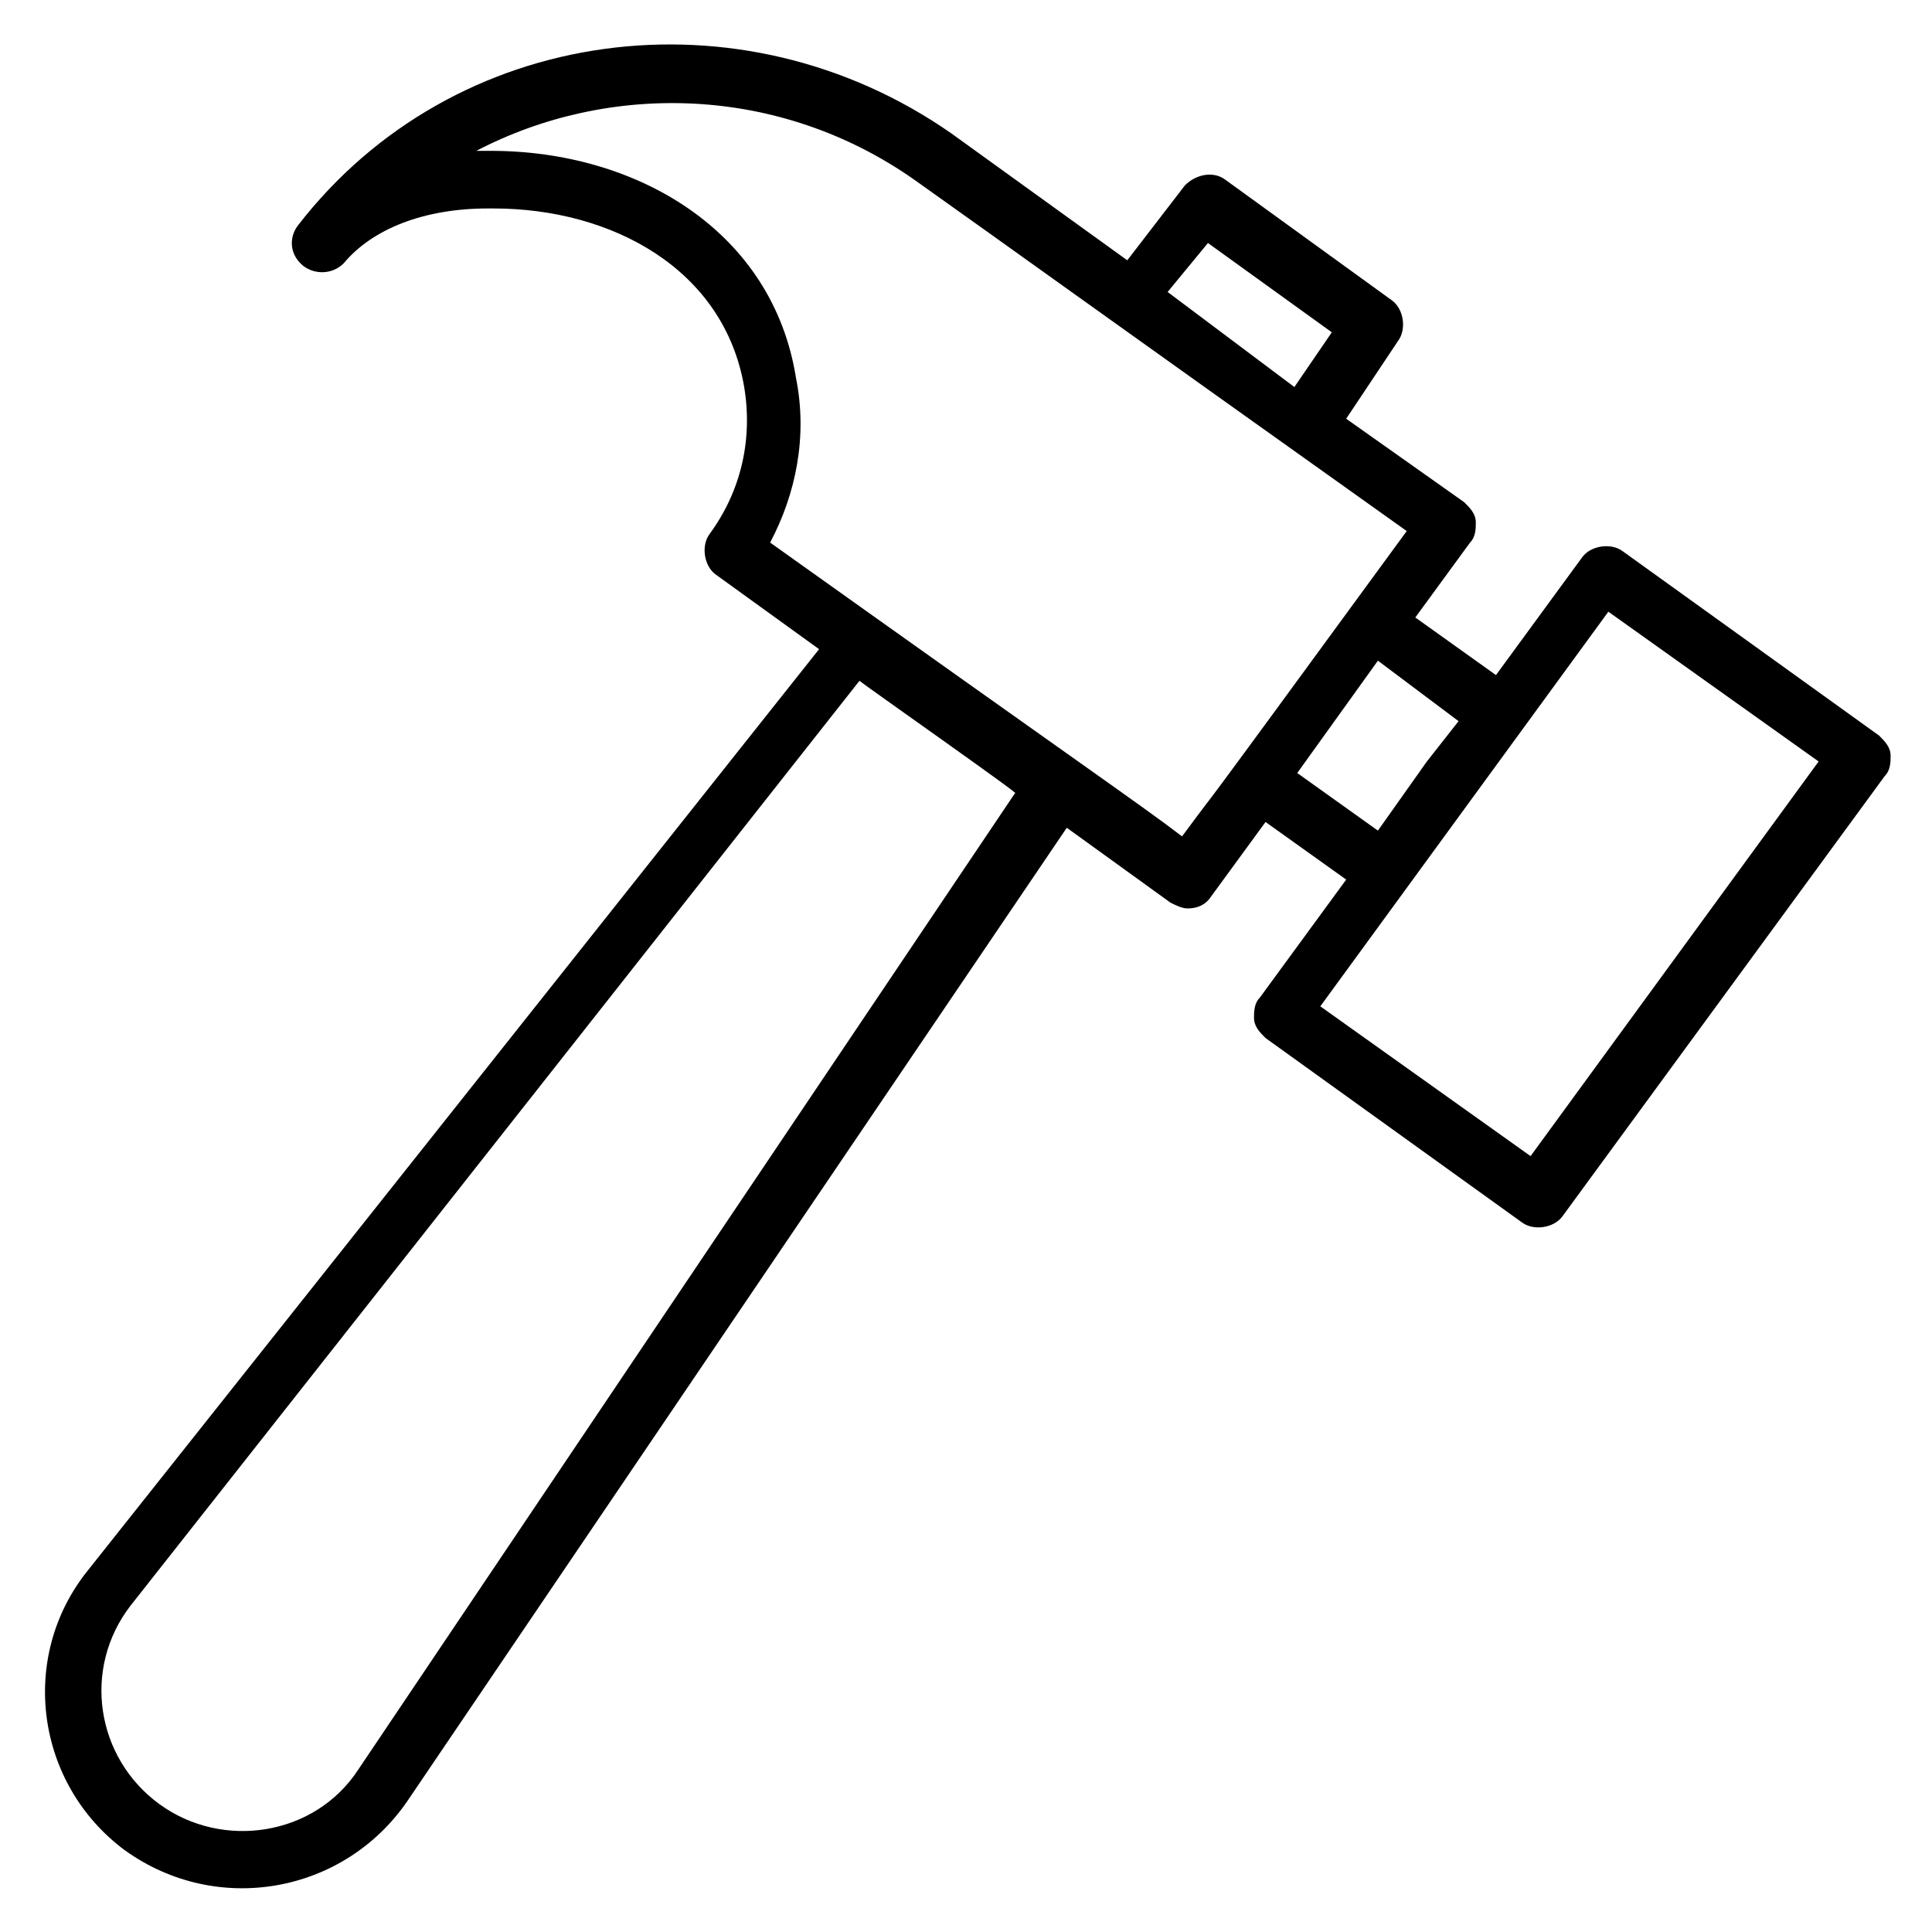 <?xml version="1.0" encoding="UTF-8"?>
<!-- Uploaded to: SVG Repo, www.svgrepo.com, Generator: SVG Repo Mixer Tools -->
<svg fill="#000000" width="800px" height="800px" version="1.1" viewBox="144 144 512 512" xmlns="http://www.w3.org/2000/svg">
 <path d="m177.1 634.35c24.426 17.555 58.016 11.449 74.809-12.977l174.8-258.01 27.48 19.848c1.527 0.762 3.055 1.527 4.582 1.527 2.289 0 4.582-0.762 6.106-3.055l14.504-19.848 21.375 15.266-22.902 31.297c-1.527 1.527-1.527 3.816-1.527 5.344 0 2.289 1.527 3.816 3.055 5.344l67.938 48.855c3.055 2.289 8.398 1.527 10.688-1.527l85.496-116.79c1.527-1.527 1.527-3.816 1.527-5.344 0-2.289-1.527-3.816-3.055-5.344l-67.938-48.855c-3.055-2.289-8.398-1.527-10.688 1.527l-22.902 31.297-21.375-15.266 14.504-19.848c1.527-1.527 1.527-3.816 1.527-5.344 0-2.289-1.527-3.816-3.055-5.344l-31.297-22.137 13.742-20.609c2.289-3.055 1.527-8.398-1.527-10.688l-44.273-32.062c-3.055-2.289-7.633-1.527-10.688 1.527l-15.266 19.848-46.562-33.586c-55.727-38.93-132.06-29.008-173.28 24.426-2.289 3.055-2.289 7.633 1.527 10.688 3.055 2.289 7.633 2.289 10.688-0.762 7.633-9.16 21.375-14.504 38.168-14.504h1.527c31.297 0 61.066 16.031 66.41 47.328 2.289 13.742-0.762 27.48-9.16 38.93-2.289 3.055-1.527 8.398 1.527 10.688l27.48 19.848-193.89 244.27c-18.32 22.902-13.738 56.488 9.926 74.047zm287.02-425.95 32.824 23.664-9.922 14.504-33.59-25.191zm106.11 97.707 55.723 39.695-76.336 104.58-55.723-39.695zm-39.695 29.008-8.398 10.688-12.977 18.32-21.375-15.266 21.375-29.77zm-175.57-90.836c-6.106-38.93-41.984-60.305-80.914-60.305h-1.527-2.289c35.113-18.32 80.152-17.559 116.03 7.633 23.664 16.793 45.801 32.824 130.53 93.129-66.41 90.84-44.273 60.305-59.543 80.914-9.922-7.633-26.719-19.082-109.16-77.863 6.875-12.977 9.93-28.242 6.875-43.508zm-176.33 325.18 193.13-245.04c0.762 0.762 44.273 31.297 41.223 29.77l-174.05 258.78c-11.449 17.559-35.879 21.375-52.672 9.16-16.793-12.215-20.609-35.879-7.633-52.672z"/>
</svg>